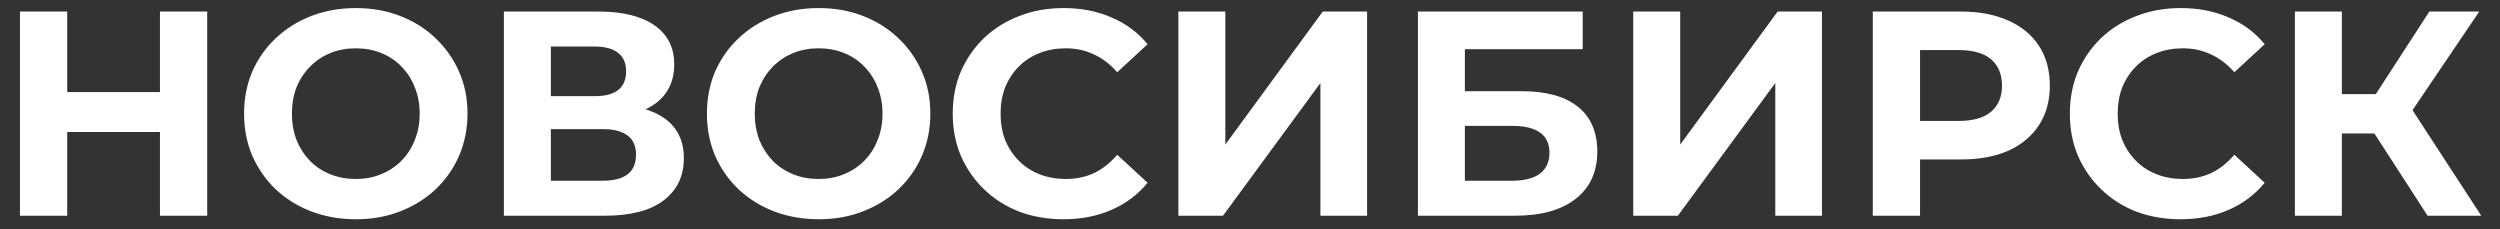 <?xml version="1.0" encoding="UTF-8"?> <svg xmlns="http://www.w3.org/2000/svg" width="120" height="11" viewBox="0 0 120 11" fill="none"><rect x="0" y="0" width="120" height="11" fill="#333333" stroke="none"/> <path d="M7.678 0.555H9.946V10.355H7.678V0.555ZM3.226 10.355H0.958V0.555H3.226V10.355ZM7.846 6.337H3.058V4.419H7.846V6.337ZM17.092 10.524C16.317 10.524 15.598 10.398 14.936 10.146C14.282 9.893 13.713 9.539 13.228 9.081C12.752 8.624 12.378 8.087 12.108 7.471C11.846 6.855 11.716 6.183 11.716 5.455C11.716 4.727 11.846 4.055 12.108 3.439C12.378 2.823 12.756 2.287 13.242 1.829C13.727 1.372 14.296 1.017 14.95 0.765C15.603 0.513 16.312 0.387 17.078 0.387C17.852 0.387 18.562 0.513 19.206 0.765C19.859 1.017 20.424 1.372 20.9 1.829C21.385 2.287 21.763 2.823 22.034 3.439C22.304 4.046 22.44 4.718 22.44 5.455C22.44 6.183 22.304 6.86 22.034 7.485C21.763 8.101 21.385 8.638 20.9 9.095C20.424 9.543 19.859 9.893 19.206 10.146C18.562 10.398 17.857 10.524 17.092 10.524ZM17.078 8.591C17.516 8.591 17.918 8.517 18.282 8.367C18.655 8.218 18.982 8.003 19.262 7.723C19.542 7.443 19.756 7.112 19.906 6.729C20.064 6.347 20.144 5.922 20.144 5.455C20.144 4.989 20.064 4.564 19.906 4.181C19.756 3.799 19.542 3.467 19.262 3.187C18.991 2.907 18.669 2.693 18.296 2.543C17.922 2.394 17.516 2.319 17.078 2.319C16.639 2.319 16.233 2.394 15.86 2.543C15.496 2.693 15.174 2.907 14.894 3.187C14.614 3.467 14.394 3.799 14.236 4.181C14.086 4.564 14.012 4.989 14.012 5.455C14.012 5.913 14.086 6.337 14.236 6.729C14.394 7.112 14.609 7.443 14.88 7.723C15.16 8.003 15.486 8.218 15.86 8.367C16.233 8.517 16.639 8.591 17.078 8.591ZM24.187 10.355V0.555H28.751C29.889 0.555 30.776 0.775 31.411 1.213C32.045 1.652 32.363 2.277 32.363 3.089C32.363 3.892 32.064 4.517 31.467 4.965C30.869 5.404 30.076 5.623 29.087 5.623L29.353 5.035C30.454 5.035 31.308 5.255 31.915 5.693C32.521 6.132 32.825 6.767 32.825 7.597C32.825 8.456 32.498 9.133 31.845 9.627C31.201 10.113 30.258 10.355 29.017 10.355H24.187ZM26.441 8.675H28.933C29.455 8.675 29.852 8.573 30.123 8.367C30.393 8.162 30.529 7.845 30.529 7.415C30.529 7.005 30.393 6.701 30.123 6.505C29.852 6.3 29.455 6.197 28.933 6.197H26.441V8.675ZM26.441 4.615H28.555C29.049 4.615 29.423 4.517 29.675 4.321C29.927 4.116 30.053 3.817 30.053 3.425C30.053 3.033 29.927 2.739 29.675 2.543C29.423 2.338 29.049 2.235 28.555 2.235H26.441V4.615ZM39.308 10.524C38.534 10.524 37.815 10.398 37.152 10.146C36.499 9.893 35.93 9.539 35.444 9.081C34.968 8.624 34.595 8.087 34.324 7.471C34.063 6.855 33.932 6.183 33.932 5.455C33.932 4.727 34.063 4.055 34.324 3.439C34.595 2.823 34.973 2.287 35.458 1.829C35.944 1.372 36.513 1.017 37.166 0.765C37.82 0.513 38.529 0.387 39.294 0.387C40.069 0.387 40.778 0.513 41.422 0.765C42.076 1.017 42.64 1.372 43.116 1.829C43.602 2.287 43.98 2.823 44.25 3.439C44.521 4.046 44.656 4.718 44.656 5.455C44.656 6.183 44.521 6.86 44.25 7.485C43.98 8.101 43.602 8.638 43.116 9.095C42.64 9.543 42.076 9.893 41.422 10.146C40.778 10.398 40.074 10.524 39.308 10.524ZM39.294 8.591C39.733 8.591 40.134 8.517 40.498 8.367C40.872 8.218 41.198 8.003 41.478 7.723C41.758 7.443 41.973 7.112 42.122 6.729C42.281 6.347 42.36 5.922 42.36 5.455C42.36 4.989 42.281 4.564 42.122 4.181C41.973 3.799 41.758 3.467 41.478 3.187C41.208 2.907 40.886 2.693 40.512 2.543C40.139 2.394 39.733 2.319 39.294 2.319C38.856 2.319 38.45 2.394 38.076 2.543C37.712 2.693 37.39 2.907 37.11 3.187C36.83 3.467 36.611 3.799 36.452 4.181C36.303 4.564 36.228 4.989 36.228 5.455C36.228 5.913 36.303 6.337 36.452 6.729C36.611 7.112 36.826 7.443 37.096 7.723C37.376 8.003 37.703 8.218 38.076 8.367C38.45 8.517 38.856 8.591 39.294 8.591ZM51.038 10.524C50.282 10.524 49.577 10.402 48.923 10.159C48.279 9.907 47.719 9.553 47.243 9.095C46.767 8.638 46.394 8.101 46.123 7.485C45.862 6.869 45.731 6.193 45.731 5.455C45.731 4.718 45.862 4.041 46.123 3.425C46.394 2.809 46.767 2.273 47.243 1.815C47.729 1.358 48.294 1.008 48.938 0.765C49.581 0.513 50.286 0.387 51.051 0.387C51.901 0.387 52.666 0.537 53.347 0.835C54.038 1.125 54.617 1.554 55.084 2.123L53.627 3.467C53.291 3.085 52.918 2.8 52.508 2.613C52.097 2.417 51.649 2.319 51.163 2.319C50.706 2.319 50.286 2.394 49.904 2.543C49.521 2.693 49.19 2.907 48.91 3.187C48.63 3.467 48.41 3.799 48.252 4.181C48.102 4.564 48.028 4.989 48.028 5.455C48.028 5.922 48.102 6.347 48.252 6.729C48.41 7.112 48.63 7.443 48.91 7.723C49.19 8.003 49.521 8.218 49.904 8.367C50.286 8.517 50.706 8.591 51.163 8.591C51.649 8.591 52.097 8.498 52.508 8.311C52.918 8.115 53.291 7.821 53.627 7.429L55.084 8.773C54.617 9.343 54.038 9.777 53.347 10.075C52.666 10.374 51.896 10.524 51.038 10.524ZM56.562 10.355V0.555H58.816V6.939L63.492 0.555H65.62V10.355H63.38V3.985L58.704 10.355H56.562ZM68.06 10.355V0.555H75.97V2.361H70.314V4.377H73.03C74.215 4.377 75.116 4.625 75.732 5.119C76.357 5.614 76.67 6.333 76.67 7.275C76.67 8.246 76.325 9.002 75.634 9.543C74.943 10.085 73.968 10.355 72.708 10.355H68.06ZM70.314 8.675H72.582C73.16 8.675 73.604 8.563 73.912 8.339C74.22 8.106 74.374 7.77 74.374 7.331C74.374 6.473 73.776 6.043 72.582 6.043H70.314V8.675ZM78.396 10.355V0.555H80.65V6.939L85.326 0.555H87.454V10.355H85.214V3.985L80.538 10.355H78.396ZM89.894 10.355V0.555H94.136C95.013 0.555 95.769 0.7 96.404 0.989C97.038 1.269 97.528 1.675 97.874 2.207C98.219 2.739 98.392 3.374 98.392 4.111C98.392 4.839 98.219 5.469 97.874 6.001C97.528 6.533 97.038 6.944 96.404 7.233C95.769 7.513 95.013 7.653 94.136 7.653H91.154L92.162 6.631V10.355H89.894ZM92.162 6.883L91.154 5.805H94.01C94.71 5.805 95.232 5.656 95.578 5.357C95.923 5.059 96.096 4.643 96.096 4.111C96.096 3.57 95.923 3.15 95.578 2.851C95.232 2.553 94.71 2.403 94.01 2.403H91.154L92.162 1.325V6.883ZM104.659 10.524C103.903 10.524 103.198 10.402 102.545 10.159C101.901 9.907 101.341 9.553 100.865 9.095C100.389 8.638 100.015 8.101 99.745 7.485C99.483 6.869 99.353 6.193 99.353 5.455C99.353 4.718 99.483 4.041 99.745 3.425C100.015 2.809 100.389 2.273 100.865 1.815C101.35 1.358 101.915 1.008 102.559 0.765C103.203 0.513 103.907 0.387 104.673 0.387C105.522 0.387 106.287 0.537 106.969 0.835C107.659 1.125 108.238 1.554 108.705 2.123L107.249 3.467C106.913 3.085 106.539 2.8 106.129 2.613C105.718 2.417 105.27 2.319 104.785 2.319C104.327 2.319 103.907 2.394 103.525 2.543C103.142 2.693 102.811 2.907 102.531 3.187C102.251 3.467 102.031 3.799 101.873 4.181C101.723 4.564 101.649 4.989 101.649 5.455C101.649 5.922 101.723 6.347 101.873 6.729C102.031 7.112 102.251 7.443 102.531 7.723C102.811 8.003 103.142 8.218 103.525 8.367C103.907 8.517 104.327 8.591 104.785 8.591C105.27 8.591 105.718 8.498 106.129 8.311C106.539 8.115 106.913 7.821 107.249 7.429L108.705 8.773C108.238 9.343 107.659 9.777 106.969 10.075C106.287 10.374 105.517 10.524 104.659 10.524ZM116.525 10.355L113.473 5.637L115.307 4.531L119.101 10.355H116.525ZM110.155 10.355V0.555H112.409V10.355H110.155ZM111.751 6.407V4.517H115.167V6.407H111.751ZM115.517 5.707L113.431 5.455L116.609 0.555H119.003L115.517 5.707Z" fill="white"></path> </svg> 